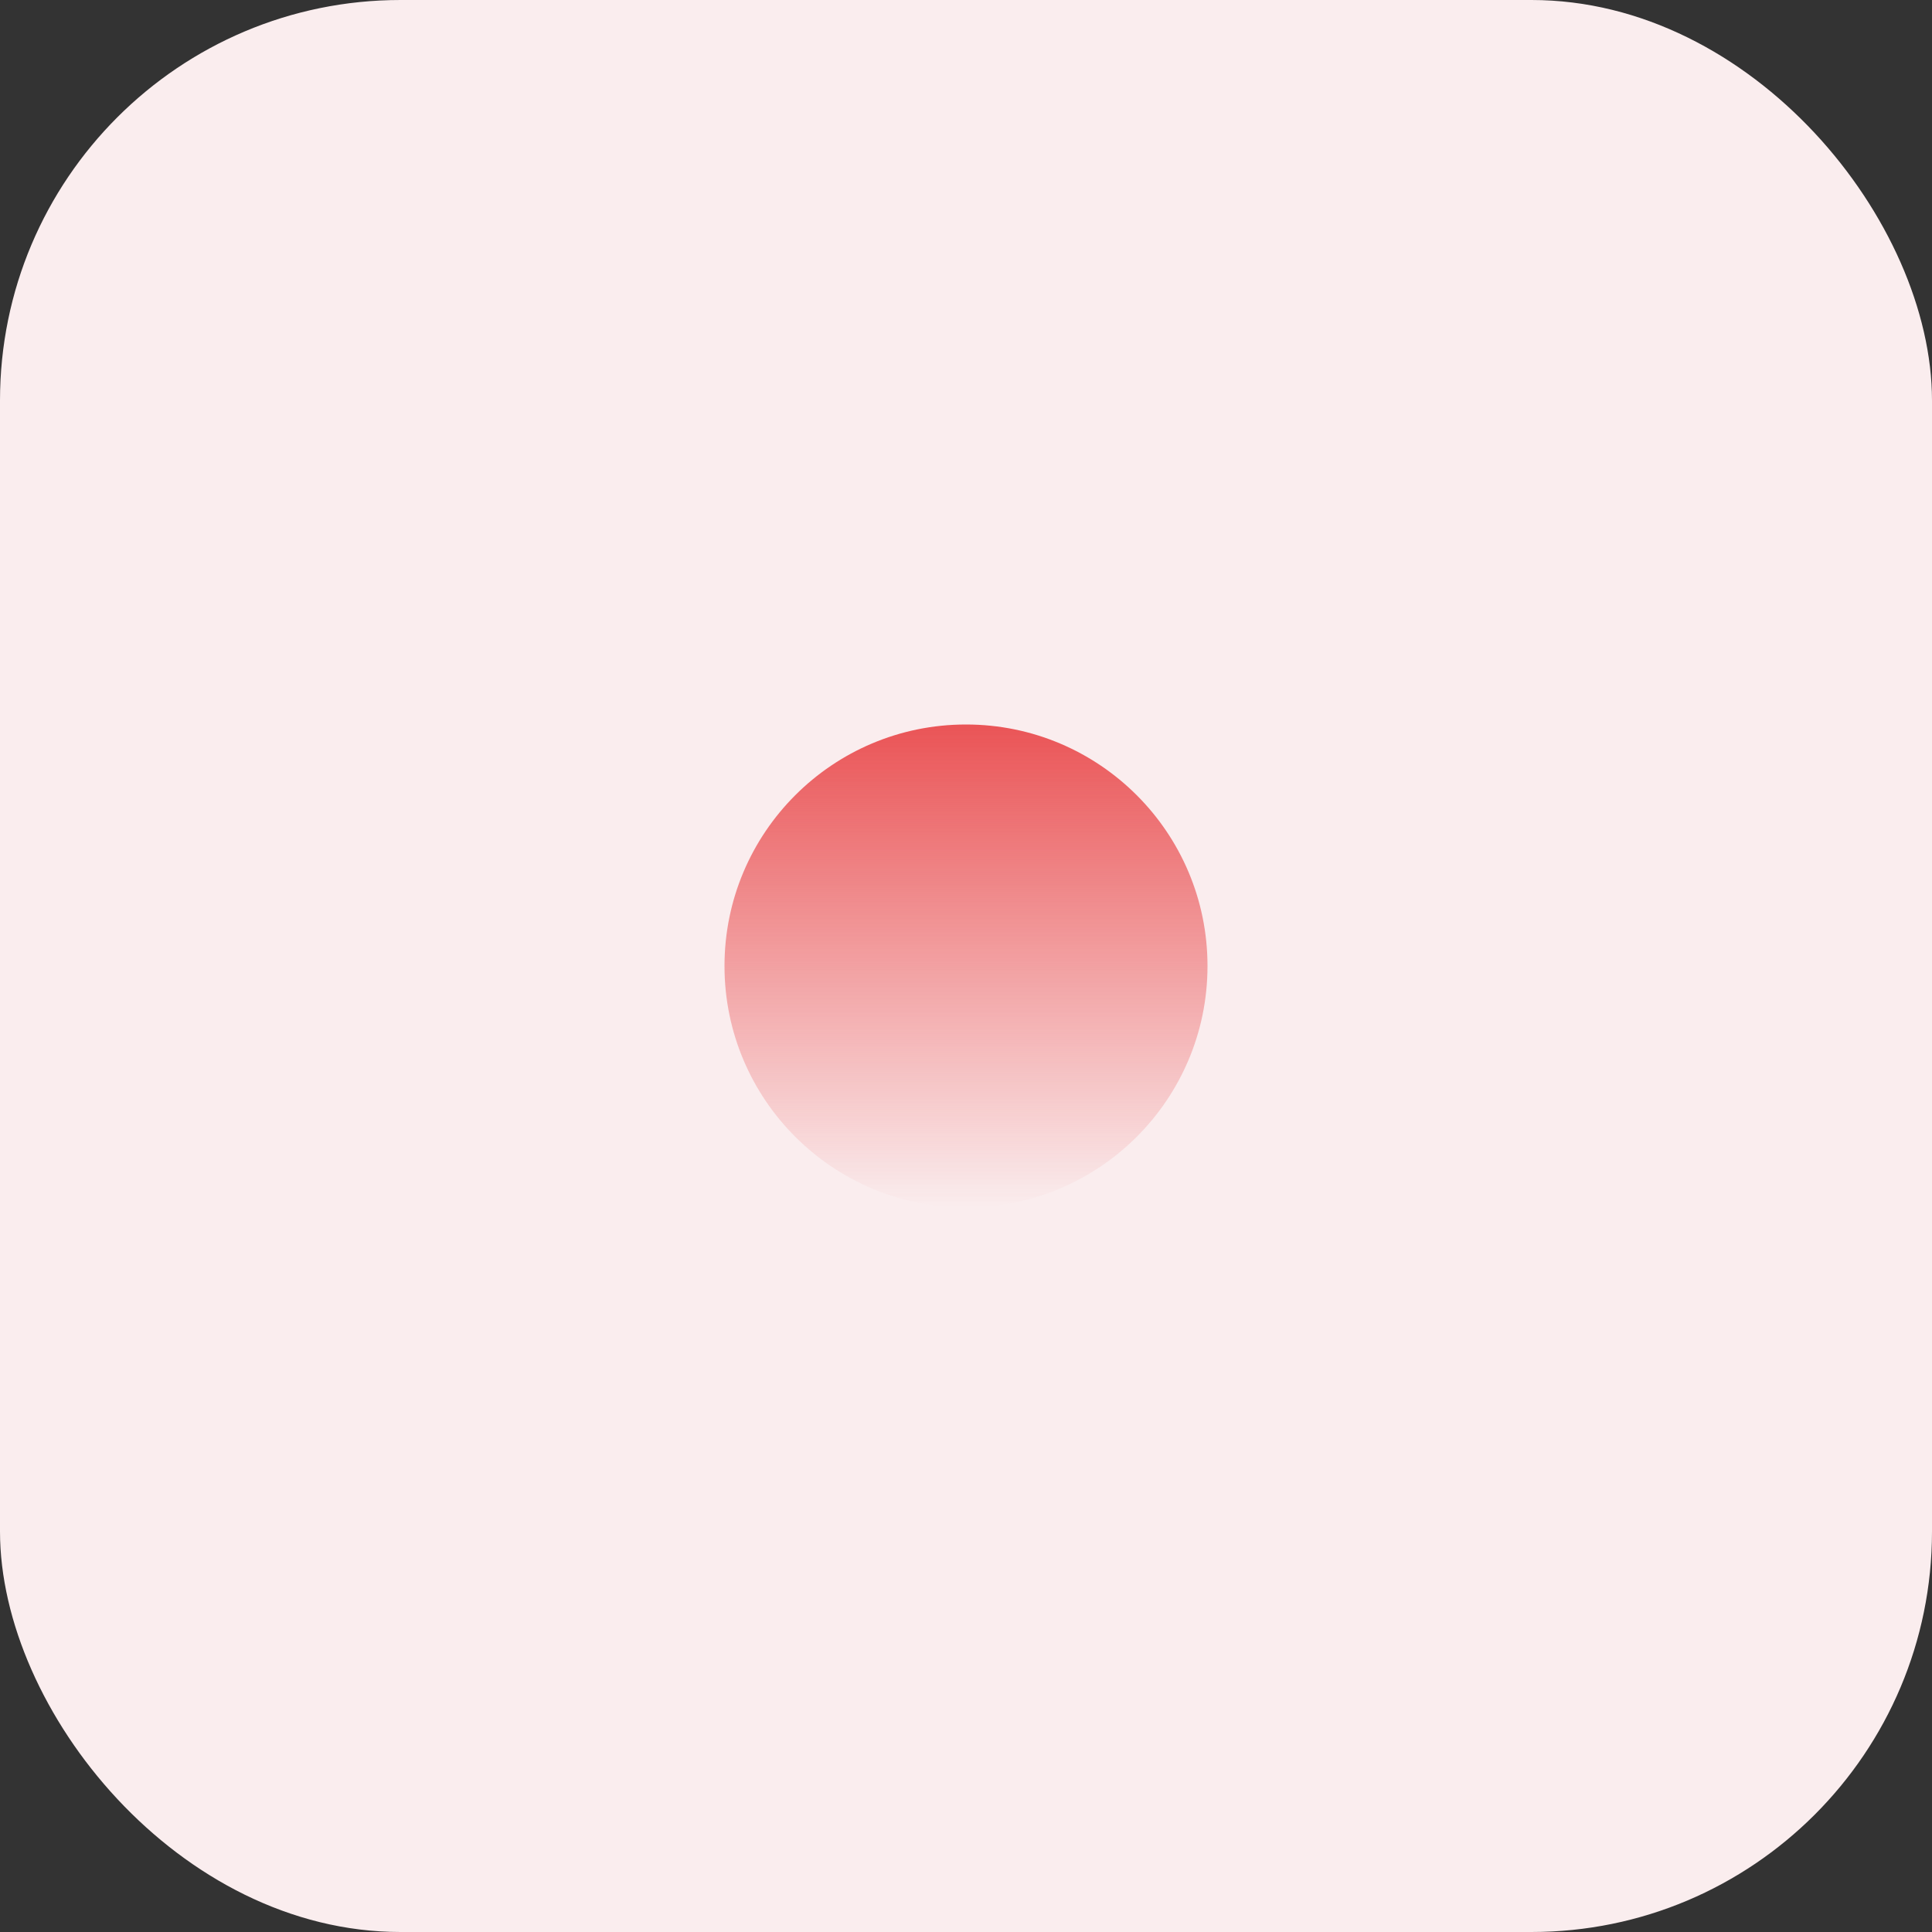 <svg width="48" height="48" viewBox="0 0 48 48" fill="none" xmlns="http://www.w3.org/2000/svg">
<rect x="0" y="0" width="48" height="48" fill="#333333" stroke="none"/>
<rect width="48" height="48" rx="9.951" fill="#FAEDEE"/>
<circle cx="24" cy="24" r="6" fill="url(#paint0_linear_1385_5884)"/>
<defs>
<linearGradient id="paint0_linear_1385_5884" x1="24" y1="18" x2="24" y2="30" gradientUnits="userSpaceOnUse">
<stop stop-color="#EA5456"/>
<stop offset="1" stop-color="#EA5456" stop-opacity="0"/>
</linearGradient>
</defs>
</svg>
